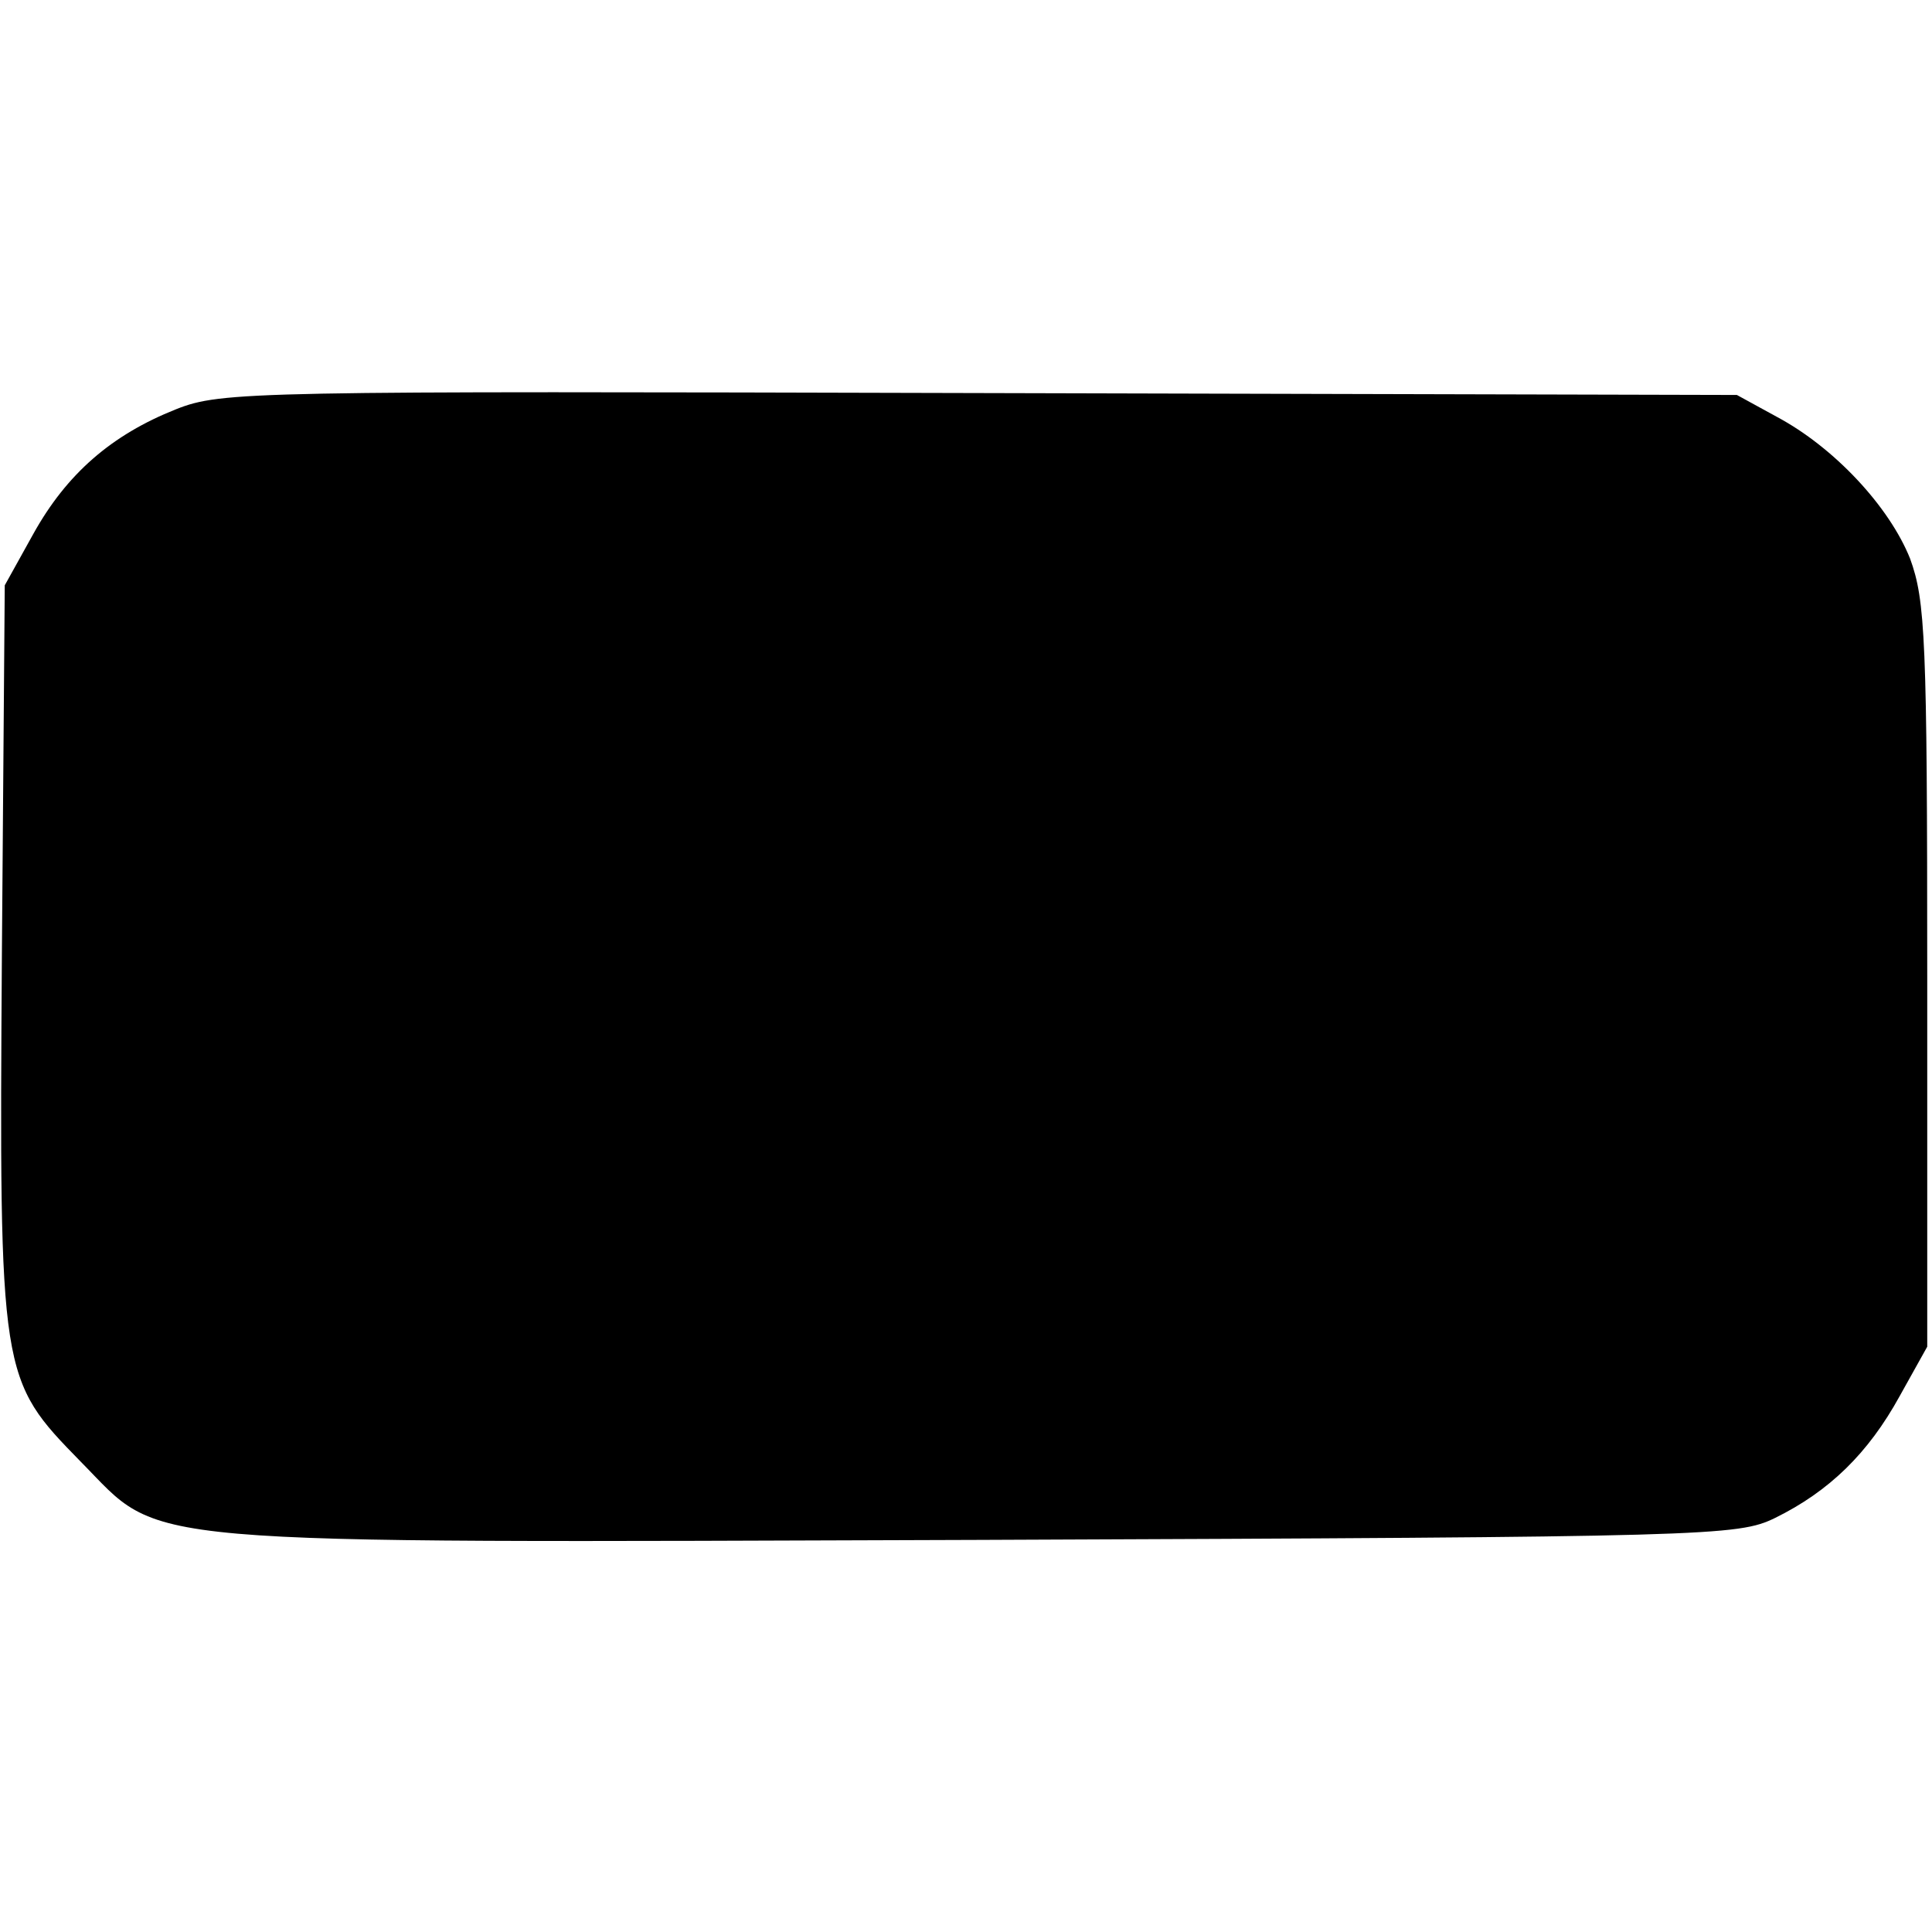 <?xml version="1.0" standalone="no"?>
<!DOCTYPE svg PUBLIC "-//W3C//DTD SVG 20010904//EN"
 "http://www.w3.org/TR/2001/REC-SVG-20010904/DTD/svg10.dtd">
<svg version="1.0" xmlns="http://www.w3.org/2000/svg"
 width="203pt" height="203pt" viewBox="0 0 203 203"
 preserveAspectRatio="xMidYMid meet">
<g transform="translate(0,203) scale(0.1,-0.1)"
fill="#000000" stroke="none">
<path d="M185 1600 c-68 -27 -115 -68 -150 -131 l-30 -54 -3 -386 c-3 -447 -2
-448 83 -535 88 -89 36 -85 946 -82 767 3 795 4 834 23 57 28 98 68 131 128
l29 52 0 390 c0 354 -2 394 -18 438 -22 55 -80 117 -140 149 l-42 23 -795 2
c-766 2 -797 2 -845 -17z"/>
</g>
</svg>
